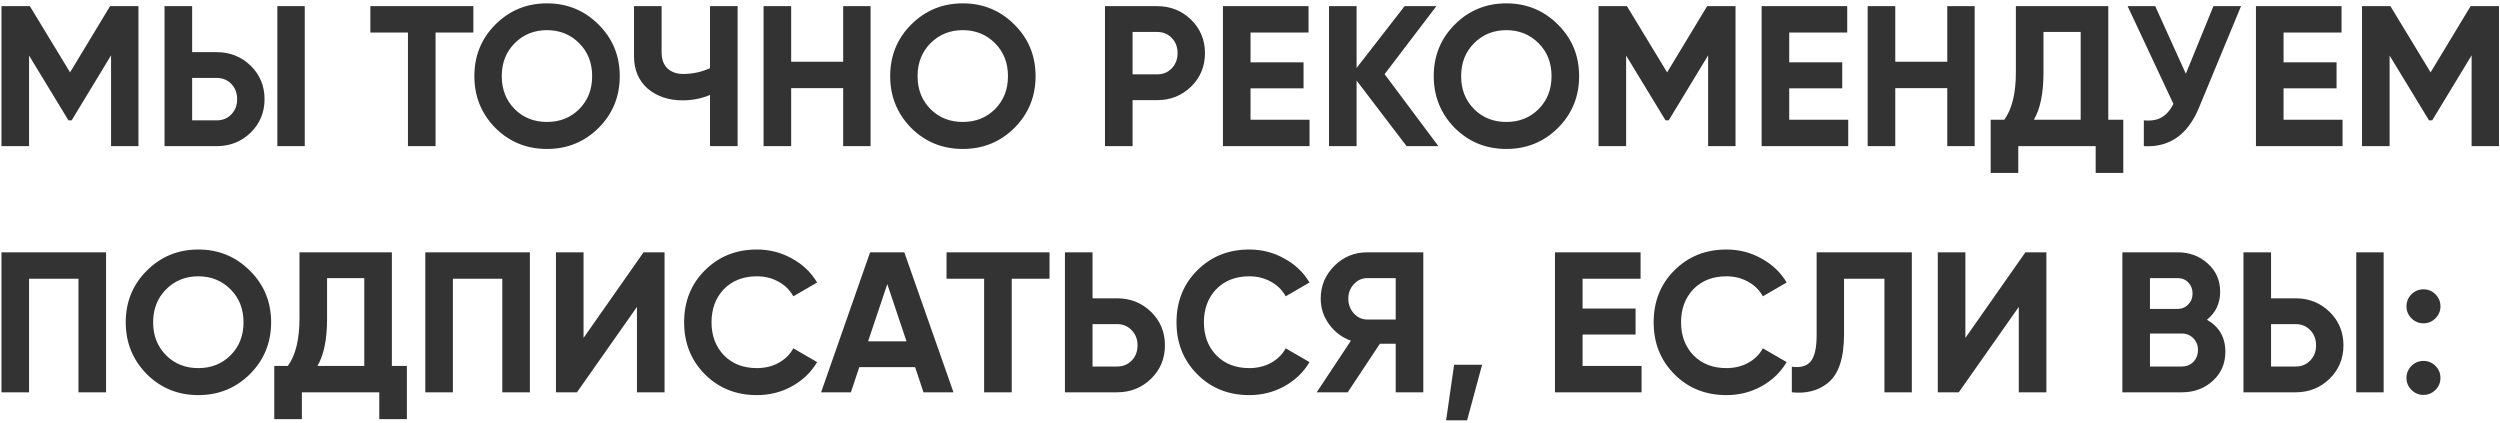 <?xml version="1.0" encoding="UTF-8"?> <svg xmlns="http://www.w3.org/2000/svg" width="650" height="110" viewBox="0 0 650 110" fill="none"> <path d="M28.616 1.6H36V38H28.876V14.392L18.632 31.292H17.8L7.556 14.444V38H0.38V1.6H7.764L18.216 18.812L28.616 1.6ZM56.354 38H42.782V1.6H49.958V13.56H56.354C59.821 13.56 62.768 14.739 65.194 17.096C67.586 19.453 68.782 22.348 68.782 25.78C68.782 29.212 67.586 32.107 65.194 34.464C62.768 36.821 59.821 38 56.354 38ZM79.234 38H72.11V1.6H79.234V38ZM49.958 20.268V31.292H56.354C57.88 31.292 59.145 30.772 60.15 29.732C61.156 28.692 61.658 27.375 61.658 25.78C61.658 24.185 61.156 22.868 60.15 21.828C59.145 20.788 57.88 20.268 56.354 20.268H49.958ZM96.293 1.6H123.073V8.464H113.245V38H106.069V8.464H96.293V1.6ZM155.625 33.268C151.951 36.908 147.479 38.728 142.209 38.728C136.94 38.728 132.468 36.908 128.793 33.268C125.153 29.559 123.333 25.069 123.333 19.8C123.333 14.496 125.153 10.024 128.793 6.384C132.468 2.709 136.94 0.872 142.209 0.872C147.479 0.872 151.951 2.709 155.625 6.384C159.3 10.024 161.137 14.496 161.137 19.8C161.137 25.104 159.3 29.593 155.625 33.268ZM133.837 28.38C136.056 30.599 138.847 31.708 142.209 31.708C145.572 31.708 148.363 30.599 150.581 28.38C152.835 26.127 153.961 23.267 153.961 19.8C153.961 16.333 152.835 13.473 150.581 11.22C148.328 8.967 145.537 7.84 142.209 7.84C138.881 7.84 136.091 8.967 133.837 11.22C131.584 13.473 130.457 16.333 130.457 19.8C130.457 23.267 131.584 26.127 133.837 28.38ZM184.602 17.72V1.6H191.778V38H184.602V24.688C182.384 25.624 180.009 26.092 177.478 26.092C173.838 26.092 170.805 25.069 168.378 23.024C166.021 20.944 164.842 18.136 164.842 14.6V1.6H172.018V13.664C172.018 15.397 172.521 16.767 173.526 17.772C174.566 18.743 175.936 19.228 177.634 19.228C180.096 19.228 182.418 18.725 184.602 17.72ZM219.224 16.056V1.6H226.348V38H219.224V22.92H205.704V38H198.528V1.6H205.704V16.056H219.224ZM263.738 33.268C260.064 36.908 255.592 38.728 250.322 38.728C245.053 38.728 240.581 36.908 236.906 33.268C233.266 29.559 231.446 25.069 231.446 19.8C231.446 14.496 233.266 10.024 236.906 6.384C240.581 2.709 245.053 0.872 250.322 0.872C255.592 0.872 260.064 2.709 263.738 6.384C267.413 10.024 269.25 14.496 269.25 19.8C269.25 25.104 267.413 29.593 263.738 33.268ZM241.95 28.38C244.169 30.599 246.96 31.708 250.322 31.708C253.685 31.708 256.476 30.599 258.694 28.38C260.948 26.127 262.074 23.267 262.074 19.8C262.074 16.333 260.948 13.473 258.694 11.22C256.441 8.967 253.65 7.84 250.322 7.84C246.994 7.84 244.204 8.967 241.95 11.22C239.697 13.473 238.57 16.333 238.57 19.8C238.57 23.267 239.697 26.127 241.95 28.38ZM287.294 1.6H300.866C304.333 1.6 307.279 2.779 309.706 5.136C312.098 7.493 313.294 10.388 313.294 13.82C313.294 17.252 312.098 20.147 309.706 22.504C307.279 24.861 304.333 26.04 300.866 26.04H294.47V38H287.294V1.6ZM294.47 19.332H300.866C302.391 19.332 303.657 18.812 304.662 17.772C305.667 16.697 306.17 15.38 306.17 13.82C306.17 12.225 305.667 10.908 304.662 9.868C303.657 8.828 302.391 8.308 300.866 8.308H294.47V19.332ZM325.142 22.972V31.136H340.482V38H317.966V1.6H340.222V8.464H325.142V16.212H338.922V22.972H325.142ZM359.996 19.28L373.984 38H365.716L352.716 20.944V38H345.54V1.6H352.716V17.668L365.196 1.6H373.464L359.996 19.28ZM405.063 33.268C401.388 36.908 396.916 38.728 391.647 38.728C386.377 38.728 381.905 36.908 378.231 33.268C374.591 29.559 372.771 25.069 372.771 19.8C372.771 14.496 374.591 10.024 378.231 6.384C381.905 2.709 386.377 0.872 391.647 0.872C396.916 0.872 401.388 2.709 405.063 6.384C408.737 10.024 410.575 14.496 410.575 19.8C410.575 25.104 408.737 29.593 405.063 33.268ZM383.275 28.38C385.493 30.599 388.284 31.708 391.647 31.708C395.009 31.708 397.8 30.599 400.019 28.38C402.272 26.127 403.399 23.267 403.399 19.8C403.399 16.333 402.272 13.473 400.019 11.22C397.765 8.967 394.975 7.84 391.647 7.84C388.319 7.84 385.528 8.967 383.275 11.22C381.021 13.473 379.895 16.333 379.895 19.8C379.895 23.267 381.021 26.127 383.275 28.38ZM443.854 1.6H451.238V38H444.114V14.392L433.87 31.292H433.038L422.794 14.444V38H415.618V1.6H423.002L433.454 18.812L443.854 1.6ZM465.197 22.972V31.136H480.537V38H458.021V1.6H480.277V8.464H465.197V16.212H478.977V22.972H465.197ZM506.291 16.056V1.6H513.415V38H506.291V22.92H492.771V38H485.595V1.6H492.771V16.056H506.291ZM548.153 1.6V31.136H552.053V44.968H544.877V38H524.753V44.968H517.577V31.136H521.113C523.124 28.363 524.129 24.255 524.129 18.812V1.6H548.153ZM528.809 31.136H540.977V8.308H531.305V18.916C531.305 24.22 530.473 28.293 528.809 31.136ZM568.316 19.176L575.492 1.6H582.668L571.748 27.964C568.836 35.036 564.052 38.381 557.396 38V31.292C559.303 31.465 560.846 31.205 562.024 30.512C563.238 29.819 564.26 28.657 565.092 27.028L553.184 1.6H560.36L568.316 19.176ZM593.724 22.972V31.136H609.064V38H586.548V1.6H608.804V8.464H593.724V16.212H607.504V22.972H593.724ZM642.358 1.6H649.742V38H642.618V14.392L632.374 31.292H631.542L621.298 14.444V38H614.122V1.6H621.506L631.958 18.812L642.358 1.6ZM0.38 65.6H27.576V102H20.4V72.464H7.556V102H0.38V65.6ZM64.981 97.268C61.306 100.908 56.834 102.728 51.565 102.728C46.295 102.728 41.823 100.908 38.149 97.268C34.509 93.559 32.689 89.069 32.689 83.8C32.689 78.496 34.509 74.024 38.149 70.384C41.823 66.709 46.295 64.872 51.565 64.872C56.834 64.872 61.306 66.709 64.981 70.384C68.655 74.024 70.493 78.496 70.493 83.8C70.493 89.104 68.655 93.593 64.981 97.268ZM43.193 92.38C45.411 94.599 48.202 95.708 51.565 95.708C54.927 95.708 57.718 94.599 59.937 92.38C62.19 90.127 63.317 87.267 63.317 83.8C63.317 80.333 62.19 77.473 59.937 75.22C57.683 72.967 54.893 71.84 51.565 71.84C48.237 71.84 45.446 72.967 43.193 75.22C40.939 77.473 39.813 80.333 39.813 83.8C39.813 87.267 40.939 90.127 43.193 92.38ZM101.887 65.6V95.136H105.787V108.968H98.611V102H78.487V108.968H71.311V95.136H74.847C76.858 92.363 77.863 88.255 77.863 82.812V65.6H101.887ZM82.543 95.136H94.711V72.308H85.039V82.916C85.039 88.22 84.207 92.293 82.543 95.136ZM110.575 65.6H137.771V102H130.595V72.464H117.751V102H110.575V65.6ZM172.784 102H165.608V79.796L150.008 102H144.548V65.6H151.724V87.856L167.324 65.6H172.784V102ZM196.8 102.728C191.358 102.728 186.834 100.908 183.228 97.268C179.658 93.663 177.872 89.173 177.872 83.8C177.872 78.392 179.658 73.903 183.228 70.332C186.834 66.692 191.358 64.872 196.8 64.872C200.094 64.872 203.127 65.652 205.9 67.212C208.708 68.737 210.892 70.817 212.452 73.452L206.264 77.04C205.363 75.411 204.08 74.145 202.416 73.244C200.752 72.308 198.88 71.84 196.8 71.84C193.264 71.84 190.404 72.949 188.22 75.168C186.071 77.421 184.996 80.299 184.996 83.8C184.996 87.267 186.071 90.127 188.22 92.38C190.404 94.599 193.264 95.708 196.8 95.708C198.88 95.708 200.752 95.257 202.416 94.356C204.115 93.42 205.398 92.155 206.264 90.56L212.452 94.148C210.892 96.783 208.708 98.88 205.9 100.44C203.127 101.965 200.094 102.728 196.8 102.728ZM247.908 102H240.108L237.924 95.448H223.416L221.232 102H213.484L226.224 65.6H235.116L247.908 102ZM230.696 73.868L225.704 88.74H235.688L230.696 73.868ZM246.098 65.6H272.878V72.464H263.05V102H255.874V72.464H246.098V65.6ZM284.06 77.56H290.456C293.923 77.56 296.869 78.739 299.296 81.096C301.688 83.453 302.884 86.348 302.884 89.78C302.884 93.212 301.688 96.107 299.296 98.464C296.869 100.821 293.923 102 290.456 102H276.884V65.6H284.06V77.56ZM284.06 95.292H290.456C291.981 95.292 293.247 94.772 294.252 93.732C295.257 92.692 295.76 91.375 295.76 89.78C295.76 88.22 295.257 86.92 294.252 85.88C293.247 84.805 291.981 84.268 290.456 84.268H284.06V95.292ZM324.82 102.728C319.377 102.728 314.853 100.908 311.248 97.268C307.677 93.663 305.892 89.173 305.892 83.8C305.892 78.392 307.677 73.903 311.248 70.332C314.853 66.692 319.377 64.872 324.82 64.872C328.113 64.872 331.146 65.652 333.92 67.212C336.728 68.737 338.912 70.817 340.472 73.452L334.284 77.04C333.382 75.411 332.1 74.145 330.436 73.244C328.772 72.308 326.9 71.84 324.82 71.84C321.284 71.84 318.424 72.949 316.24 75.168C314.09 77.421 313.016 80.299 313.016 83.8C313.016 87.267 314.09 90.127 316.24 92.38C318.424 94.599 321.284 95.708 324.82 95.708C326.9 95.708 328.772 95.257 330.436 94.356C332.134 93.42 333.417 92.155 334.284 90.56L340.472 94.148C338.912 96.783 336.728 98.88 333.92 100.44C331.146 101.965 328.113 102.728 324.82 102.728ZM355.5 65.6H370.06V102H362.884V89.364H358.776L350.404 102H342.344L351.236 88.584C348.914 87.752 347.024 86.331 345.568 84.32C344.112 82.309 343.384 80.091 343.384 77.664C343.384 74.336 344.563 71.493 346.92 69.136C349.278 66.779 352.138 65.6 355.5 65.6ZM355.5 83.072H362.884V72.308H355.5C354.148 72.308 352.987 72.828 352.016 73.868C351.046 74.908 350.56 76.173 350.56 77.664C350.56 79.155 351.046 80.437 352.016 81.512C352.987 82.552 354.148 83.072 355.5 83.072ZM378.069 94.824H385.349L381.449 109.28H375.989L378.069 94.824ZM411.47 86.972V95.136H426.81V102H404.294V65.6H426.55V72.464H411.47V80.212H425.25V86.972H411.47ZM448.878 102.728C443.436 102.728 438.912 100.908 435.306 97.268C431.736 93.663 429.95 89.173 429.95 83.8C429.95 78.392 431.736 73.903 435.306 70.332C438.912 66.692 443.436 64.872 448.878 64.872C452.172 64.872 455.205 65.652 457.978 67.212C460.786 68.737 462.97 70.817 464.53 73.452L458.342 77.04C457.441 75.411 456.158 74.145 454.494 73.244C452.83 72.308 450.958 71.84 448.878 71.84C445.342 71.84 442.482 72.949 440.298 75.168C438.149 77.421 437.074 80.299 437.074 83.8C437.074 87.267 438.149 90.127 440.298 92.38C442.482 94.599 445.342 95.708 448.878 95.708C450.958 95.708 452.83 95.257 454.494 94.356C456.193 93.42 457.476 92.155 458.342 90.56L464.53 94.148C462.97 96.783 460.786 98.88 457.978 100.44C455.205 101.965 452.172 102.728 448.878 102.728ZM465.877 102V95.344C468.095 95.656 469.725 95.205 470.765 93.992C471.805 92.744 472.325 90.456 472.325 87.128V65.6H497.077V102H489.953V72.464H479.449V86.92C479.449 93.195 478.01 97.441 475.133 99.66C472.671 101.601 469.586 102.381 465.877 102ZM532.061 102H524.885V79.796L509.285 102H503.825V65.6H511.001V87.856L526.601 65.6H532.061V102ZM573.81 83.124C576.999 84.961 578.594 87.735 578.594 91.444C578.594 94.529 577.502 97.06 575.318 99.036C573.134 101.012 570.447 102 567.258 102H551.814V65.6H566.166C569.251 65.6 571.868 66.571 574.018 68.512C576.167 70.453 577.242 72.897 577.242 75.844C577.242 78.86 576.098 81.287 573.81 83.124ZM566.166 72.308H558.99V80.316H566.166C567.275 80.316 568.194 79.935 568.922 79.172C569.684 78.409 570.066 77.456 570.066 76.312C570.066 75.168 569.702 74.215 568.974 73.452C568.246 72.689 567.31 72.308 566.166 72.308ZM558.99 95.292H567.258C568.471 95.292 569.476 94.893 570.274 94.096C571.071 93.264 571.47 92.224 571.47 90.976C571.47 89.763 571.071 88.757 570.274 87.96C569.476 87.128 568.471 86.712 567.258 86.712H558.99V95.292ZM596.87 102H583.298V65.6H590.474V77.56H596.87C600.337 77.56 603.283 78.739 605.71 81.096C608.102 83.453 609.298 86.348 609.298 89.78C609.298 93.212 608.102 96.107 605.71 98.464C603.283 100.821 600.337 102 596.87 102ZM619.75 102H612.626V65.6H619.75V102ZM590.474 84.268V95.292H596.87C598.395 95.292 599.661 94.772 600.666 93.732C601.671 92.692 602.174 91.375 602.174 89.78C602.174 88.185 601.671 86.868 600.666 85.828C599.661 84.788 598.395 84.268 596.87 84.268H590.474ZM634.521 79.64C634.521 80.853 634.087 81.893 633.221 82.76C632.354 83.627 631.314 84.06 630.101 84.06C628.887 84.06 627.847 83.627 626.981 82.76C626.114 81.893 625.681 80.853 625.681 79.64C625.681 78.427 626.114 77.387 626.981 76.52C627.847 75.653 628.887 75.22 630.101 75.22C631.314 75.22 632.354 75.653 633.221 76.52C634.087 77.387 634.521 78.427 634.521 79.64ZM634.521 98.256C634.521 99.469 634.087 100.509 633.221 101.376C632.354 102.243 631.314 102.676 630.101 102.676C628.887 102.676 627.847 102.243 626.981 101.376C626.114 100.509 625.681 99.469 625.681 98.256C625.681 97.043 626.114 96.003 626.981 95.136C627.847 94.269 628.887 93.836 630.101 93.836C631.314 93.836 632.354 94.269 633.221 95.136C634.087 96.003 634.521 97.043 634.521 98.256Z" fill="#333333"></path> </svg> 